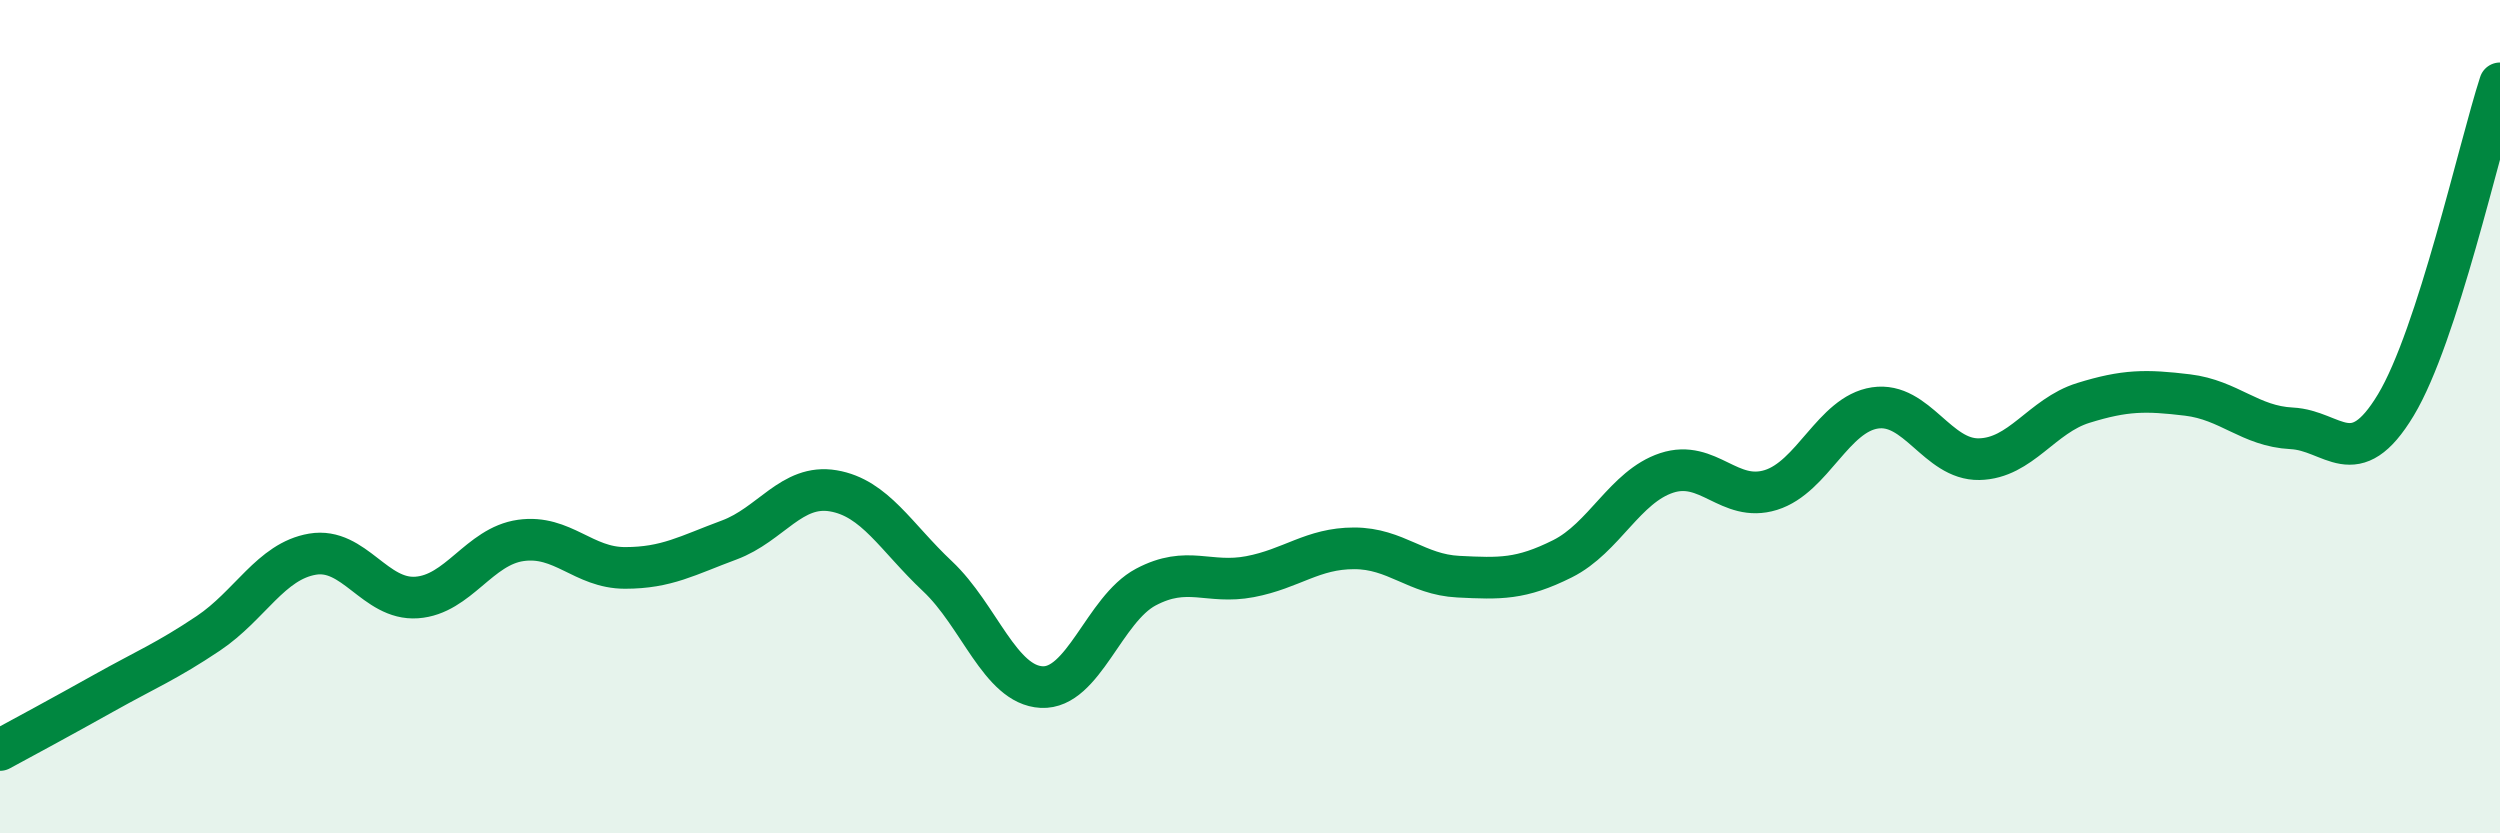 
    <svg width="60" height="20" viewBox="0 0 60 20" xmlns="http://www.w3.org/2000/svg">
      <path
        d="M 0,18 C 0.5,17.73 1.5,17.19 2.5,16.63 C 3.5,16.07 4,15.87 5,15.2 C 6,14.53 6.5,13.47 7.5,13.3 C 8.5,13.13 9,14.41 10,14.34 C 11,14.27 11.5,13.11 12.5,12.97 C 13.5,12.83 14,13.63 15,13.63 C 16,13.63 16.5,13.33 17.5,12.96 C 18.5,12.59 19,11.61 20,11.78 C 21,11.95 21.5,12.89 22.5,13.83 C 23.5,14.77 24,16.44 25,16.49 C 26,16.54 26.5,14.62 27.5,14.09 C 28.5,13.56 29,14.03 30,13.84 C 31,13.65 31.5,13.16 32.5,13.16 C 33.5,13.16 34,13.79 35,13.84 C 36,13.89 36.5,13.91 37.5,13.41 C 38.5,12.91 39,11.68 40,11.35 C 41,11.02 41.5,12.07 42.5,11.76 C 43.5,11.45 44,9.94 45,9.79 C 46,9.64 46.5,11.04 47.5,11.02 C 48.5,11 49,9.98 50,9.67 C 51,9.36 51.5,9.36 52.5,9.48 C 53.5,9.6 54,10.23 55,10.28 C 56,10.33 56.5,11.38 57.5,9.72 C 58.5,8.06 59.5,3.54 60,2L60 20L0 20Z"
        fill="#008740"
        opacity="0.1"
        stroke-linecap="round"
        stroke-linejoin="round"
      />
      <path
        d="M 0,18 C 0.5,17.73 1.5,17.19 2.5,16.63 C 3.5,16.07 4,15.87 5,15.2 C 6,14.53 6.5,13.47 7.5,13.3 C 8.5,13.13 9,14.41 10,14.34 C 11,14.27 11.5,13.11 12.5,12.97 C 13.5,12.83 14,13.63 15,13.63 C 16,13.63 16.5,13.33 17.5,12.96 C 18.5,12.59 19,11.61 20,11.78 C 21,11.95 21.5,12.89 22.5,13.83 C 23.5,14.77 24,16.44 25,16.49 C 26,16.54 26.5,14.62 27.5,14.09 C 28.5,13.56 29,14.03 30,13.84 C 31,13.65 31.5,13.16 32.5,13.16 C 33.5,13.16 34,13.79 35,13.84 C 36,13.89 36.5,13.91 37.5,13.41 C 38.5,12.91 39,11.68 40,11.35 C 41,11.02 41.5,12.07 42.5,11.76 C 43.5,11.45 44,9.94 45,9.79 C 46,9.64 46.5,11.04 47.5,11.02 C 48.5,11 49,9.98 50,9.67 C 51,9.36 51.5,9.36 52.5,9.48 C 53.5,9.6 54,10.23 55,10.28 C 56,10.33 56.5,11.38 57.5,9.72 C 58.5,8.06 59.5,3.54 60,2"
        stroke="#008740"
        stroke-width="1"
        fill="none"
        stroke-linecap="round"
        stroke-linejoin="round"
      />
    </svg>
  